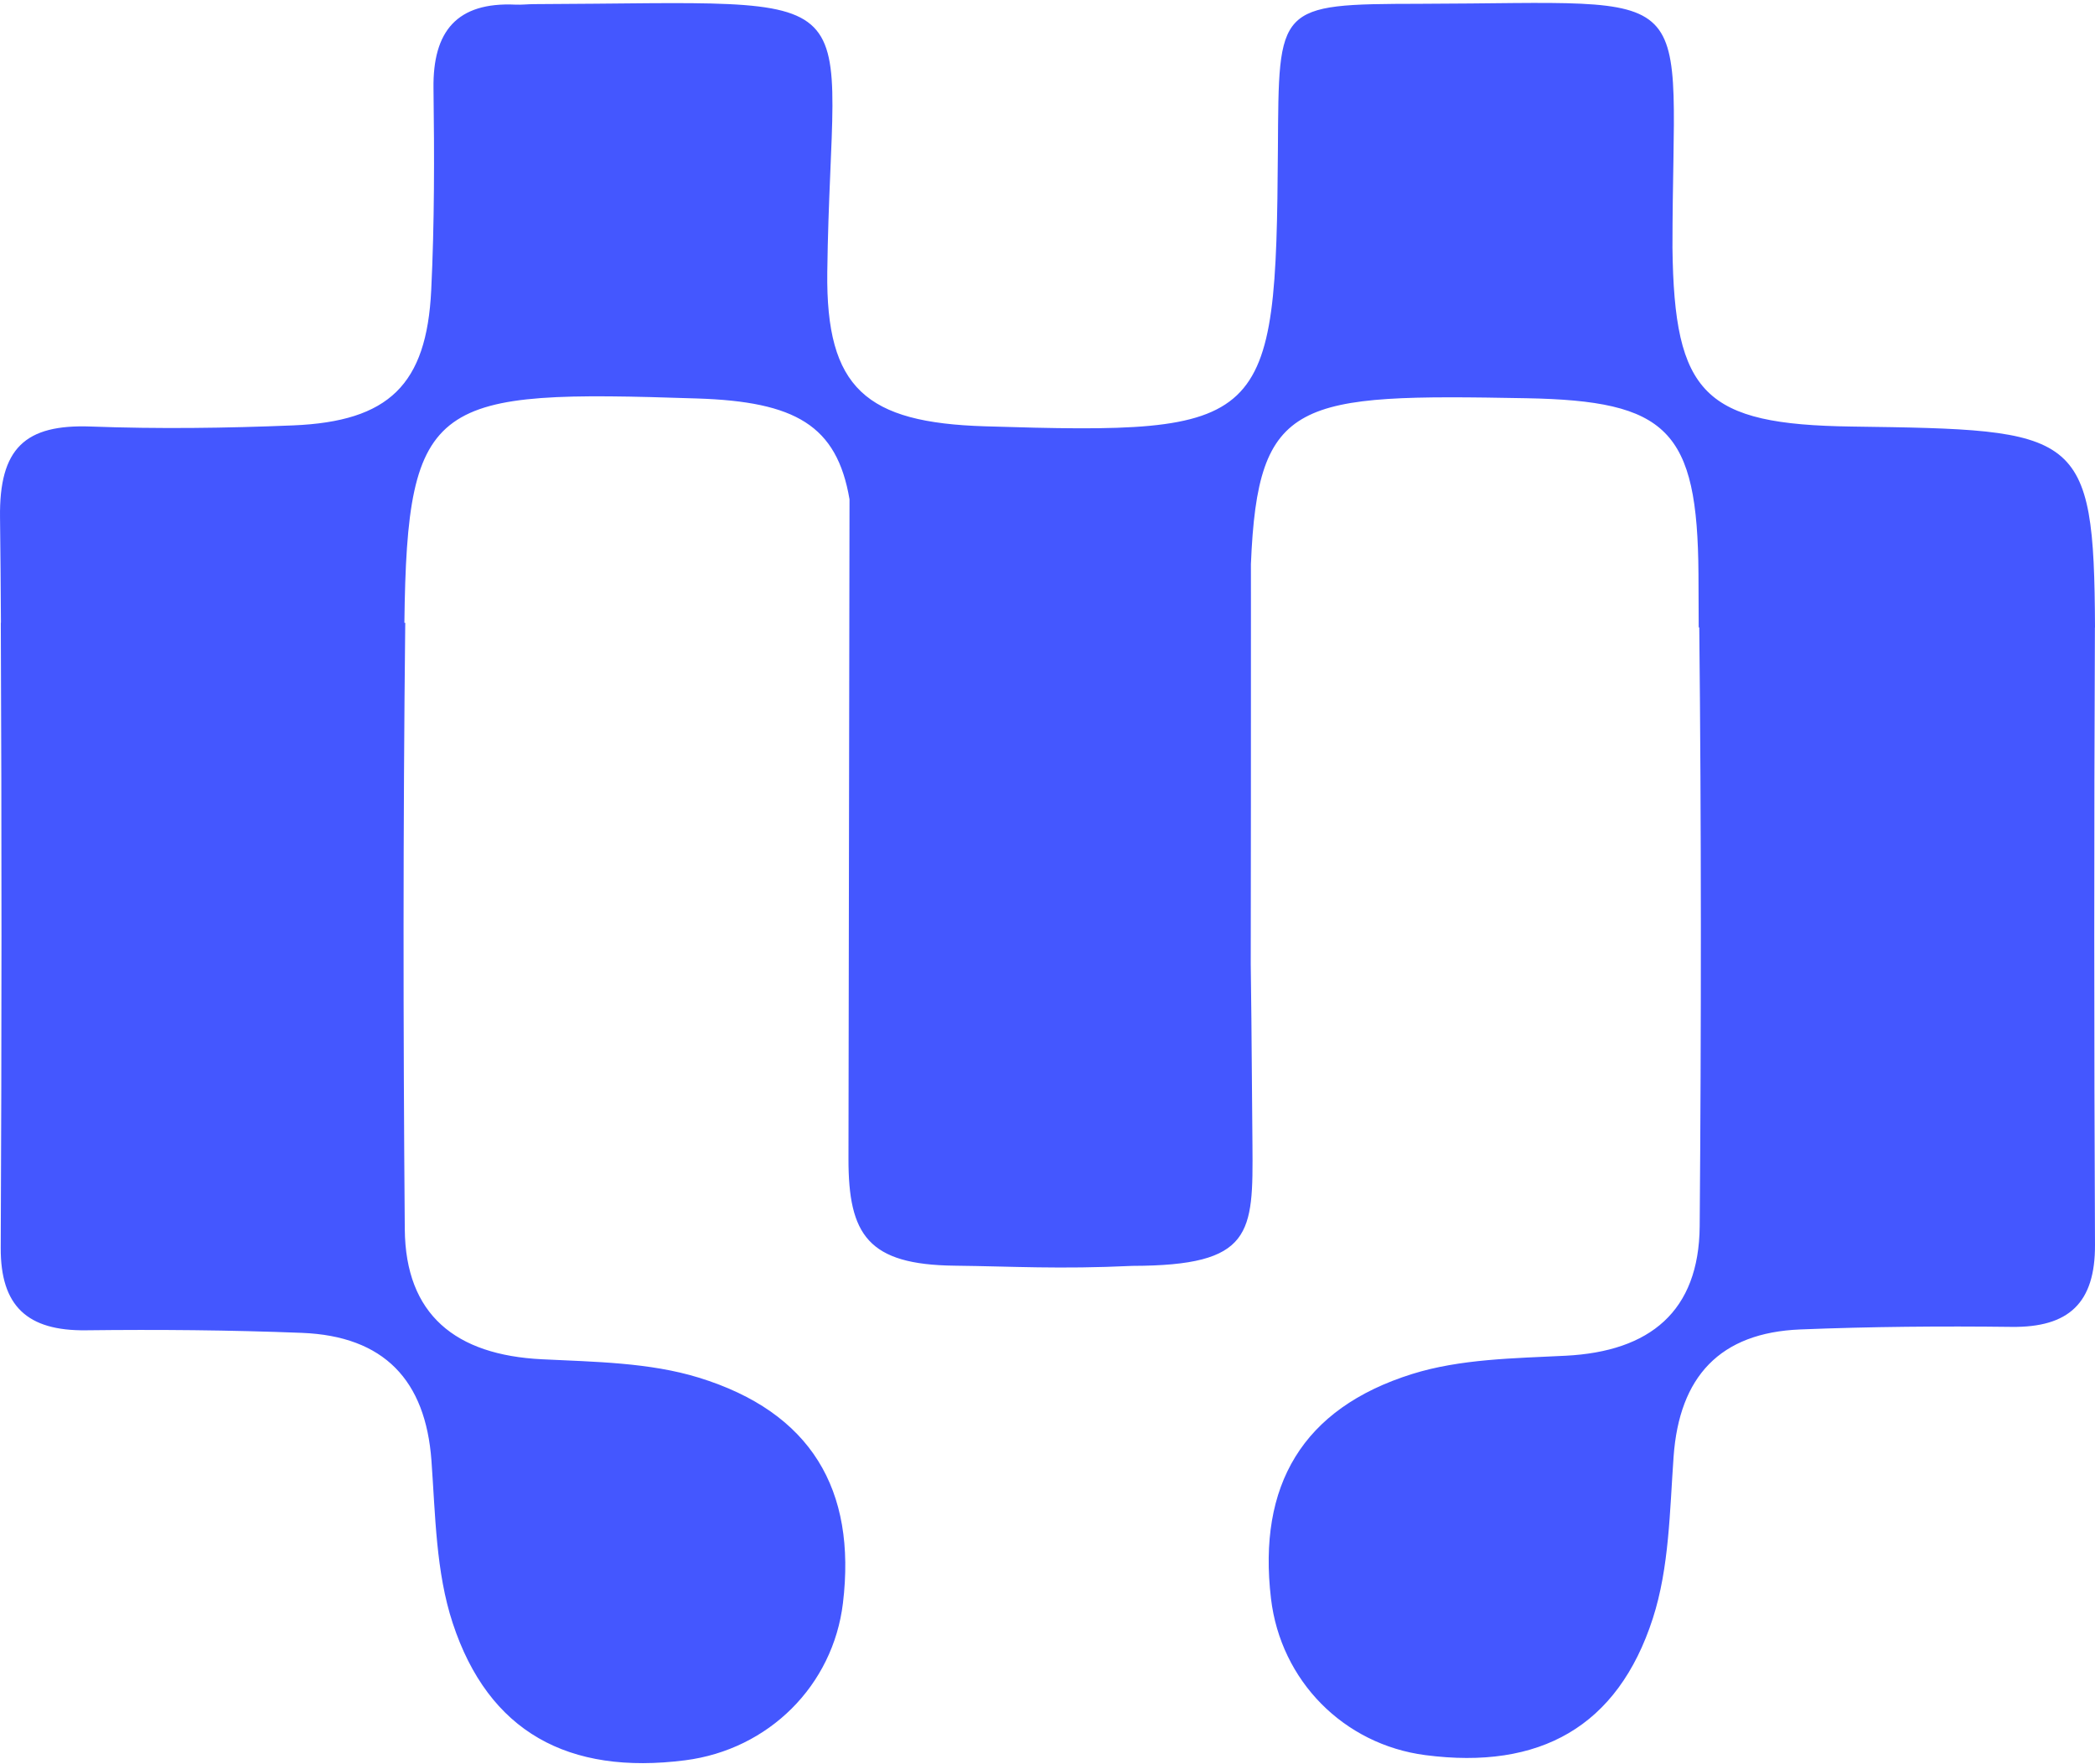 <svg xmlns="http://www.w3.org/2000/svg" version="1.1" xmlns:xlink="http://www.w3.org/1999/xlink" xmlns:svgjs="http://svgjs.dev/svgjs" width="500" height="421"><svg width="500" height="421" viewBox="0 0 500 421" fill="none" xmlns="http://www.w3.org/2000/svg">
<path d="M499.978 149.742H500C499.78 102.657 496.317 102.56 441.929 101.801C406.757 101.313 399.571 94.141 399.155 59.113C399.155 -5.293 407.733 0.772 338.869 0.905C304.542 0.971 305.218 1.293 304.989 35.612C304.544 101.992 302.611 103.822 235.052 101.743C206.709 100.873 197.098 92.73 197.442 64.962C198.318 -5.295 211.348 0.698 127.423 0.985C125.96 0.991 124.492 1.173 123.037 1.106C109.023 0.447 103.277 7.47 103.459 21.068C103.674 37.147 103.698 53.261 102.913 69.315C101.811 91.82 92.814 100.583 69.977 101.524C53.903 102.187 37.765 102.396 21.694 101.797C5.964 101.211 -0.218 106.993 0.006 123.516C0.119 131.892 0.168 140.267 0.224 148.641H0.193C0.419 198.366 0.41 248.091 0.175 297.816C0.11 311.72 6.52 317.658 20.514 317.491C37.687 317.287 54.883 317.432 72.039 318.104C91.669 318.872 101.576 329.414 102.971 348.595C103.916 361.6 104.026 375.156 108.037 387.353C116.595 413.38 135.677 423.676 163.514 420.116C183.463 417.565 198.815 402.272 201.182 382.591C204.441 355.496 193.547 337.034 166.778 328.79C154.976 325.154 141.878 325.025 129.31 324.404C108.76 323.39 96.774 313.795 96.608 293.367C96.213 245.129 96.191 196.879 96.719 148.641H96.513C97.151 94.618 103.665 93.045 166.426 95.102C189.787 95.867 199.726 101.468 202.748 119.155C202.706 156.328 202.624 202.538 202.499 276.505C202.468 294.771 207.191 301.834 227.82 302.07C241.85 302.232 252.58 302.95 270.297 302.116C299.003 302.049 299.077 294.479 298.915 273.221C298.707 245.999 298.582 234.234 298.507 230.14C298.527 223.609 298.542 212.093 298.544 192.752C298.553 176.551 298.554 160.351 298.553 144.15C298.553 140.977 298.549 137.806 298.547 134.633C300.172 94.915 309.628 94.034 364.3 95.042C397.927 95.663 405.152 102.504 405.363 137.06C405.389 141.287 405.402 145.513 405.418 149.74H405.553C406.057 197.374 406.036 245.018 405.653 292.652C405.491 312.996 393.765 322.551 373.658 323.562C361.361 324.181 348.546 324.31 336.999 327.93C310.809 336.142 300.15 354.528 303.338 381.511C305.653 401.113 320.673 416.342 340.192 418.883C367.426 422.429 386.094 412.173 394.468 386.253C398.394 374.106 398.499 360.604 399.425 347.654C400.789 328.551 410.48 318.051 429.686 317.287C446.474 316.617 463.297 316.473 480.098 316.677C493.792 316.844 500.064 310.93 499.998 297.083C499.772 247.971 499.765 198.856 499.978 149.742Z" fill="#4457FF"></path>
</svg><style>@media (prefers-color-scheme: light) { :root { filter: none; } }
@media (prefers-color-scheme: dark) { :root { filter: none; } }
</style></svg>